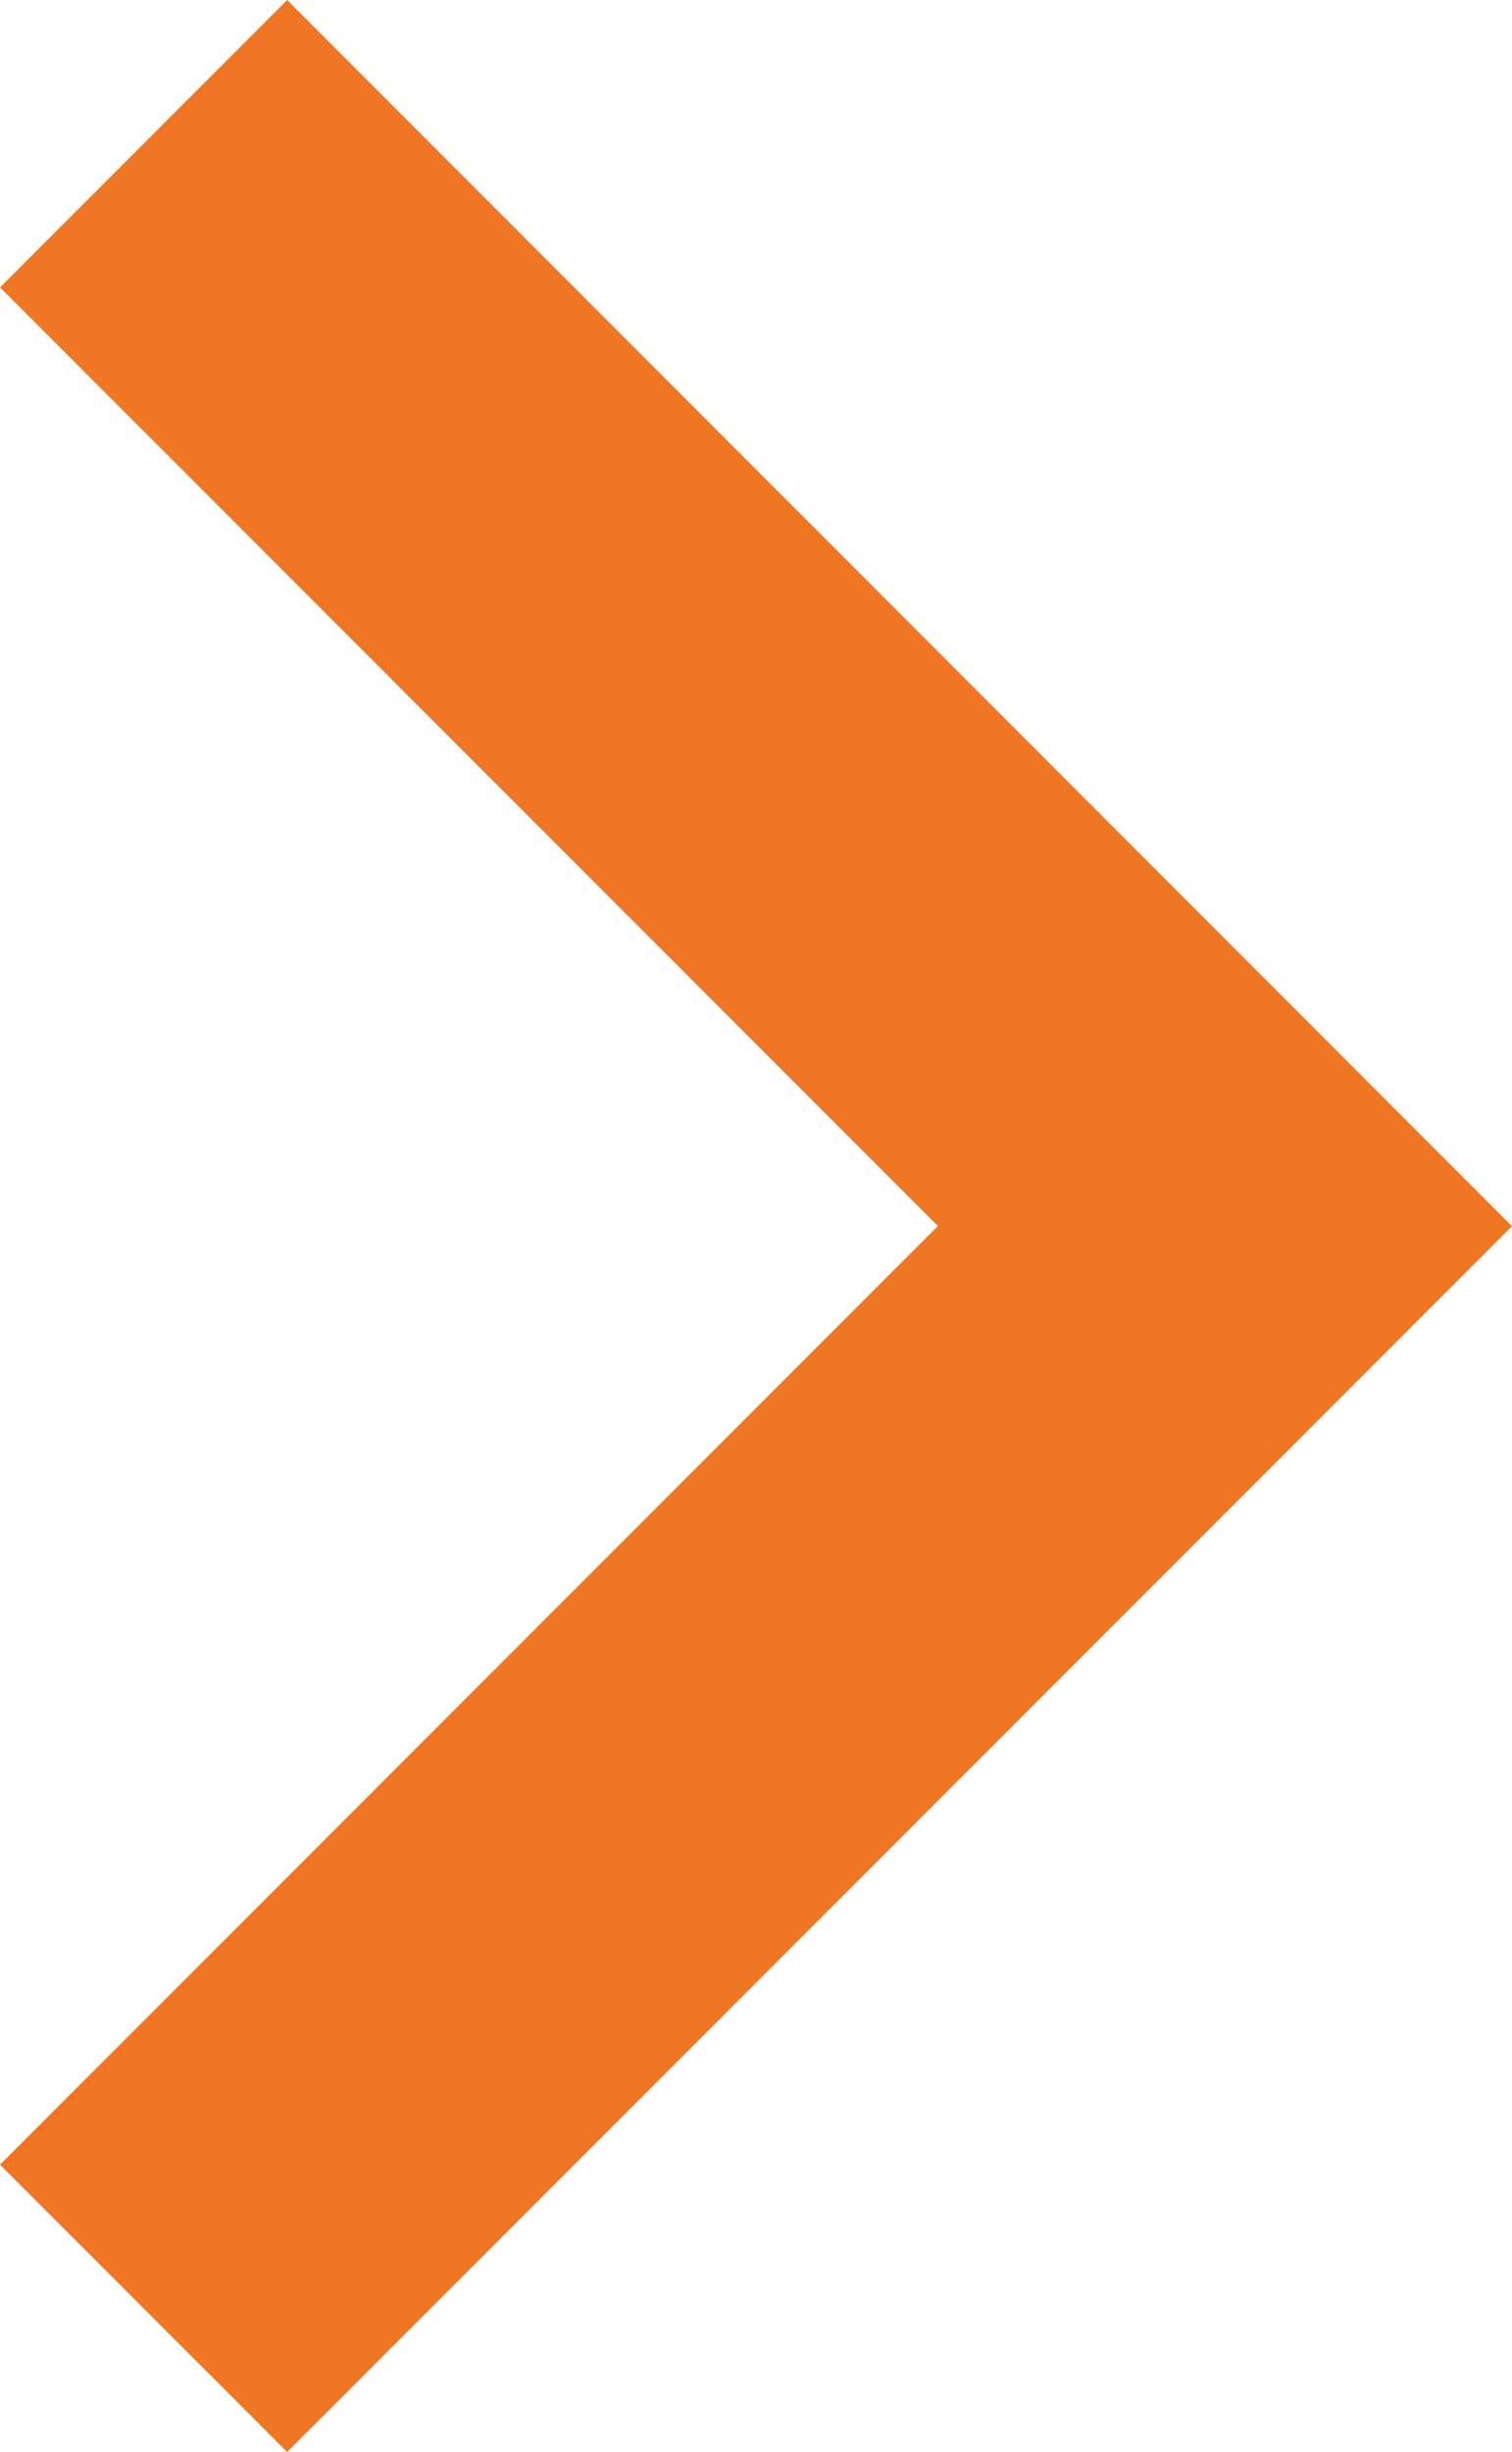 <svg xmlns="http://www.w3.org/2000/svg" width="7.045" height="11.416" viewBox="0 0 7.045 11.416">
  <path id="chevron-left" d="M7.045,7.338l-4.37,4.37,4.37,4.37L5.707,17.416,0,11.707,5.707,6Z" transform="translate(7.045 17.416) rotate(180)" fill="#ef7723"/>
</svg>

